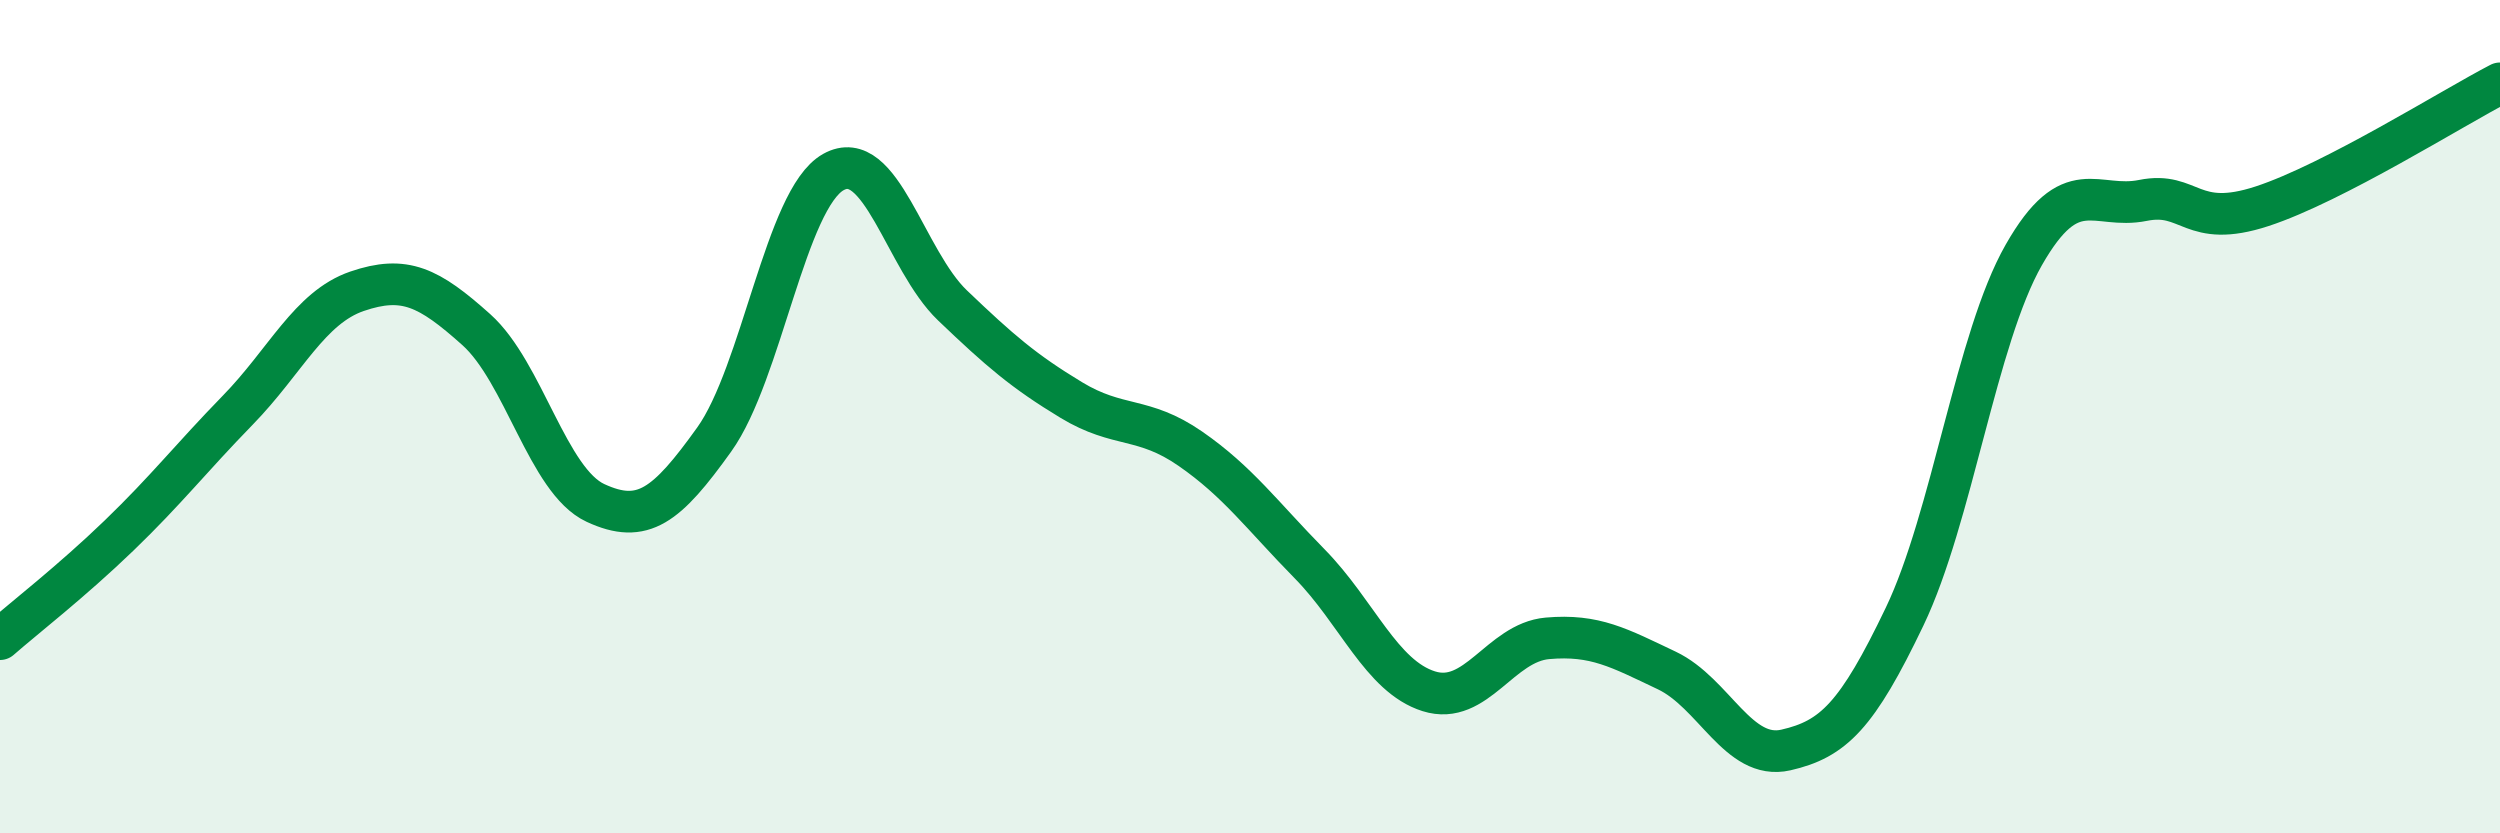 
    <svg width="60" height="20" viewBox="0 0 60 20" xmlns="http://www.w3.org/2000/svg">
      <path
        d="M 0,15.34 C 0.57,14.84 1.72,13.95 2.86,12.85 C 4,11.75 4.57,11.01 5.71,9.84 C 6.85,8.67 7.43,7.38 8.57,6.99 C 9.71,6.6 10.29,6.89 11.43,7.91 C 12.57,8.93 13.15,11.54 14.29,12.07 C 15.43,12.6 16,12.14 17.14,10.55 C 18.28,8.96 18.86,4.77 20,4.13 C 21.14,3.49 21.72,6.24 22.86,7.33 C 24,8.42 24.57,8.91 25.71,9.6 C 26.85,10.29 27.43,9.98 28.57,10.77 C 29.71,11.56 30.29,12.37 31.43,13.53 C 32.57,14.69 33.15,16.23 34.29,16.59 C 35.43,16.95 36,15.42 37.14,15.32 C 38.28,15.22 38.86,15.55 40,16.09 C 41.14,16.63 41.72,18.26 42.86,18 C 44,17.74 44.57,17.18 45.71,14.8 C 46.85,12.42 47.43,8.12 48.57,6.12 C 49.71,4.12 50.29,5.04 51.43,4.81 C 52.57,4.58 52.58,5.51 54.29,4.95 C 56,4.39 58.86,2.59 60,2L60 20L0 20Z"
        fill="#008740"
        opacity="0.1"
        stroke-linecap="round"
        stroke-linejoin="round"
      />
      <path
        d="M 0,15.34 C 0.57,14.84 1.72,13.95 2.86,12.85 C 4,11.75 4.57,11.01 5.71,9.84 C 6.85,8.67 7.43,7.38 8.57,6.99 C 9.71,6.6 10.29,6.89 11.43,7.91 C 12.57,8.93 13.15,11.54 14.29,12.07 C 15.43,12.6 16,12.14 17.14,10.55 C 18.28,8.96 18.86,4.77 20,4.13 C 21.14,3.49 21.72,6.24 22.86,7.33 C 24,8.42 24.57,8.91 25.71,9.6 C 26.85,10.29 27.43,9.98 28.57,10.77 C 29.71,11.56 30.29,12.37 31.43,13.53 C 32.57,14.69 33.15,16.23 34.29,16.59 C 35.43,16.95 36,15.42 37.14,15.32 C 38.28,15.22 38.86,15.55 40,16.09 C 41.14,16.63 41.72,18.26 42.86,18 C 44,17.74 44.57,17.18 45.71,14.8 C 46.85,12.42 47.43,8.12 48.57,6.12 C 49.71,4.12 50.29,5.04 51.43,4.81 C 52.57,4.58 52.58,5.51 54.29,4.95 C 56,4.39 58.86,2.59 60,2"
        stroke="#008740"
        stroke-width="1"
        fill="none"
        stroke-linecap="round"
        stroke-linejoin="round"
      />
    </svg>
  